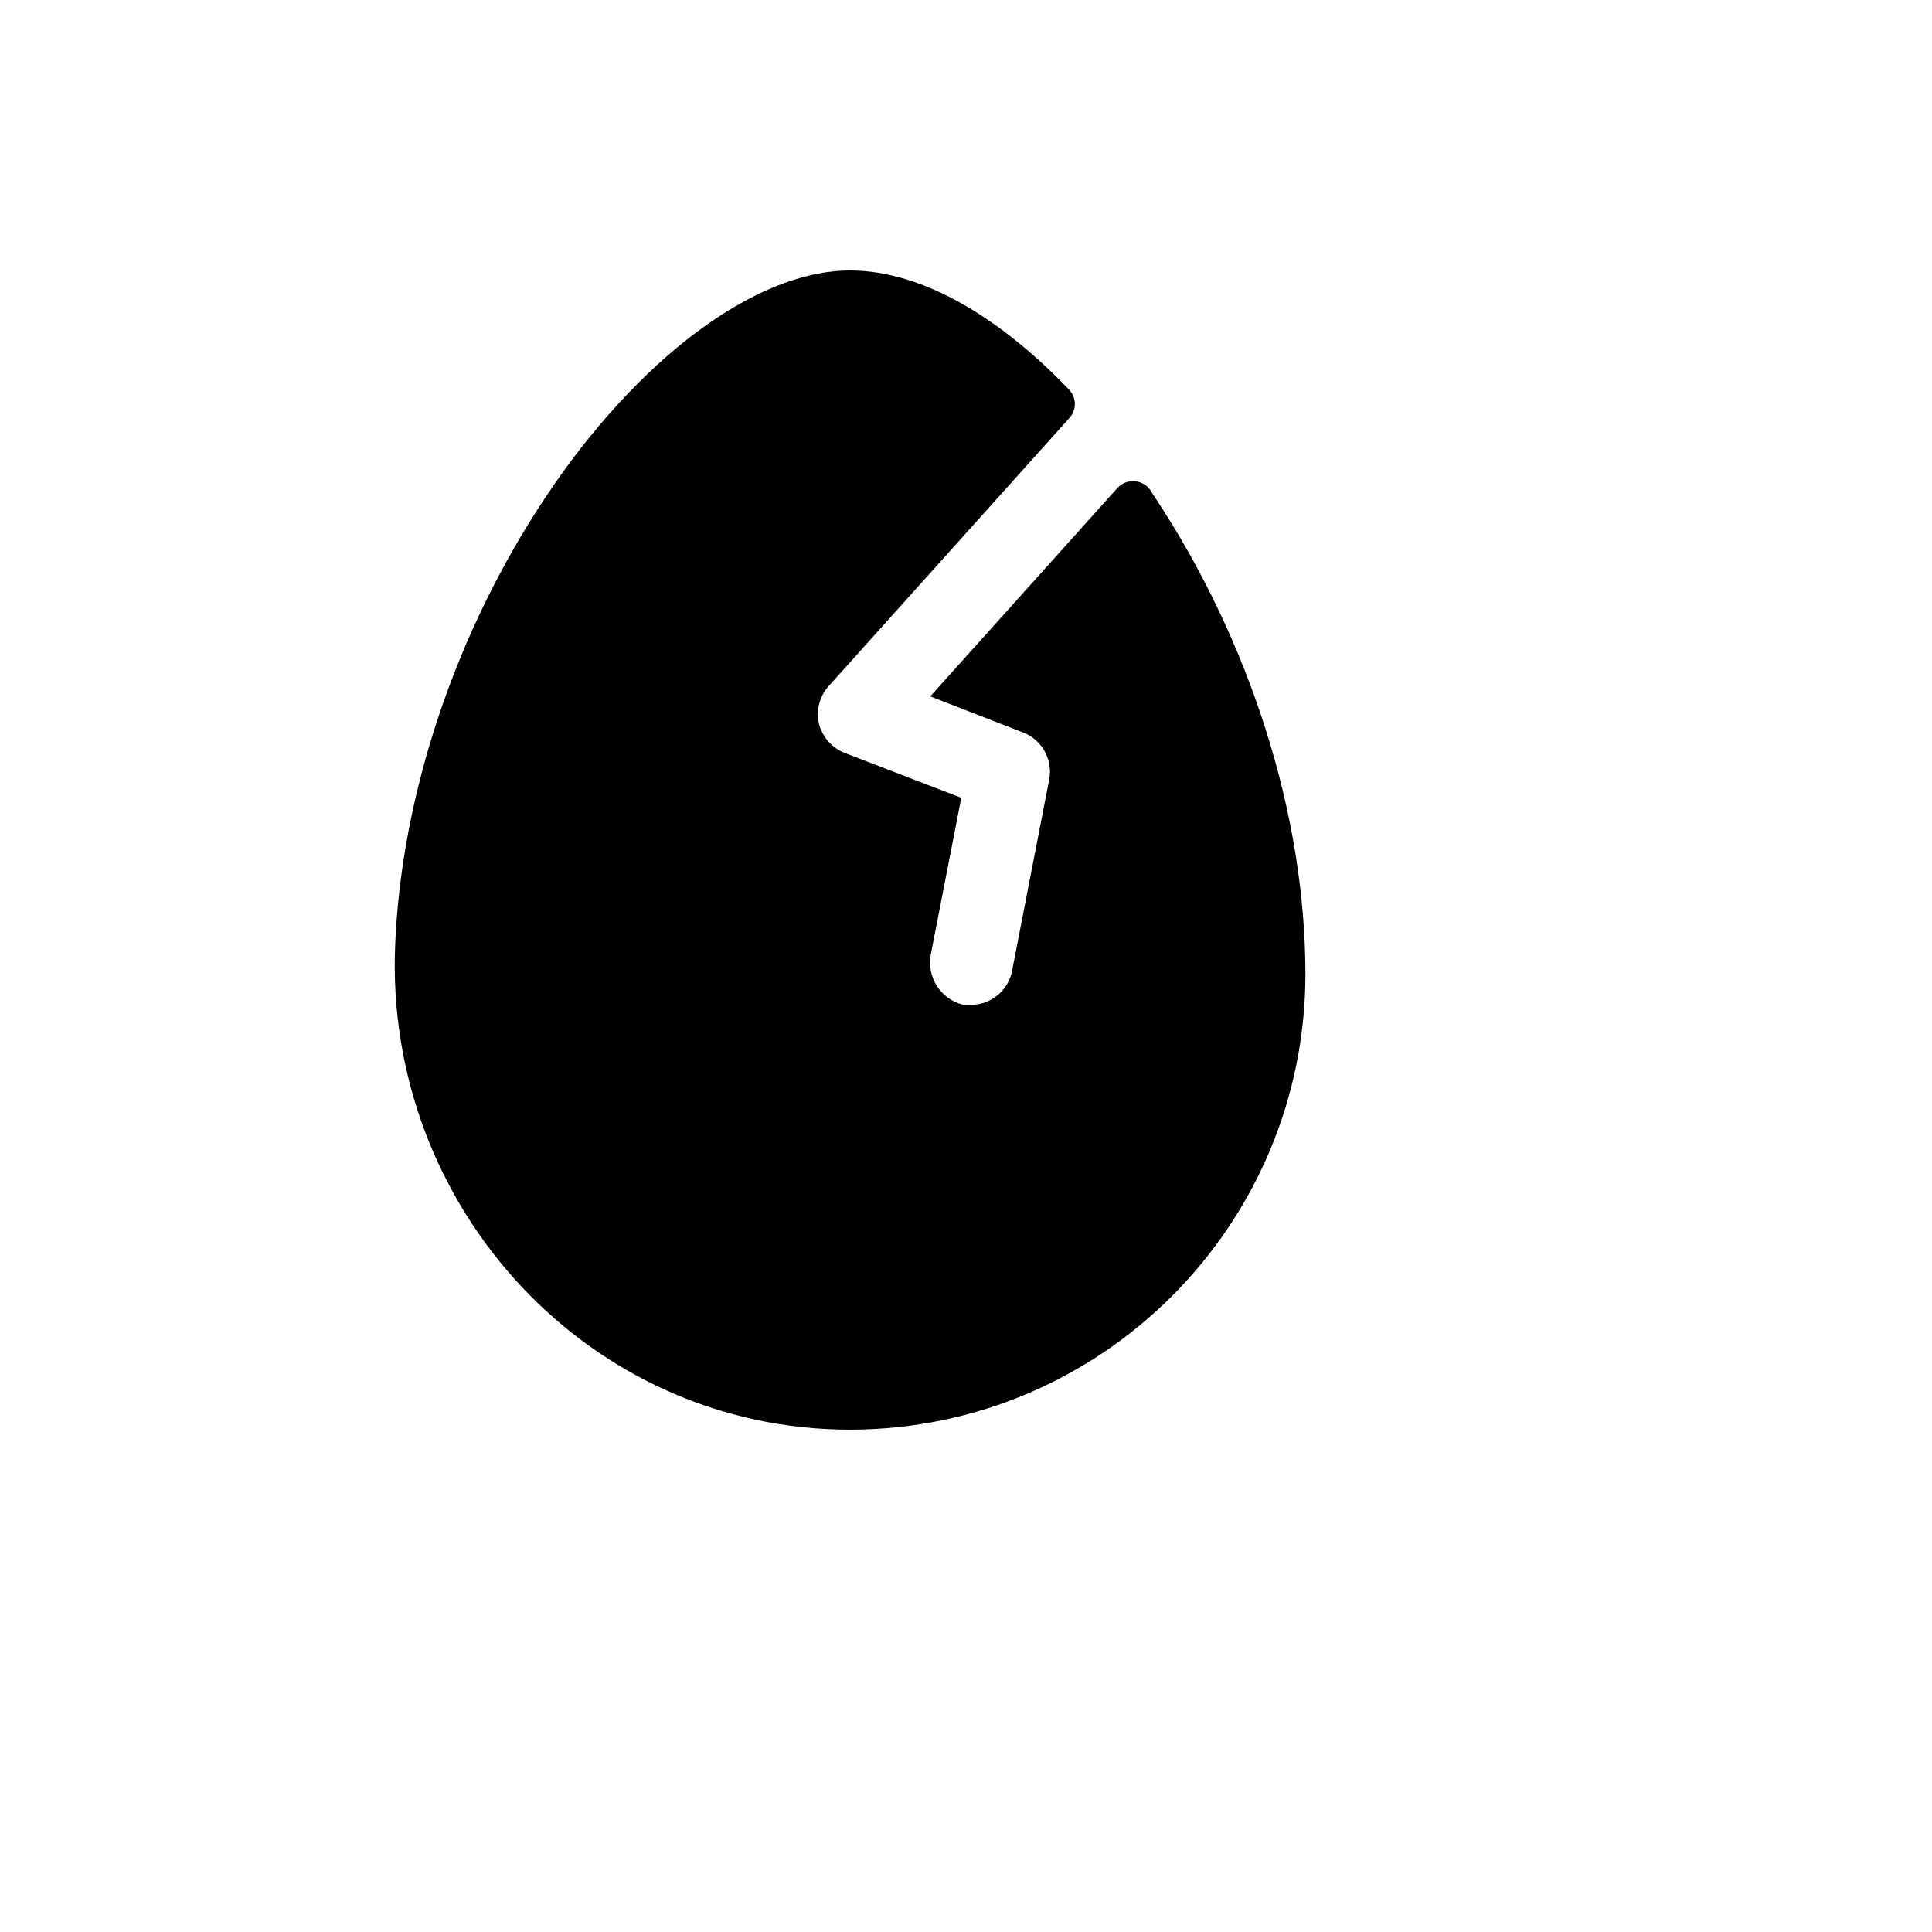 <svg xmlns="http://www.w3.org/2000/svg" version="1.1" xmlns:xlink="http://www.w3.org/1999/xlink" width="100%" height="100%" id="svgWorkerArea" viewBox="-25 -25 625 625" xmlns:idraw="https://idraw.muisca.co" style="background: white;"><defs id="defsdoc"><pattern id="patternBool" x="0" y="0" width="10" height="10" patternUnits="userSpaceOnUse" patternTransform="rotate(35)"><circle cx="5" cy="5" r="4" style="stroke: none;fill: #ff000070;"></circle></pattern></defs><g id="fileImp-884941724" class="cosito"><path id="pathImp-160382555" class="grouped" d="M397.305 290.178C397.213 371.373 331.512 437.223 250.318 437.5 165.608 437.667 99.314 365.513 102.829 280.803 104.838 231.919 122.416 179.353 151.713 135.491 181.01 91.629 219.012 62.5 249.983 62.5 272.249 62.5 297.193 76.395 320.798 101.004 323.29 103.542 323.364 107.585 320.965 110.212 320.965 110.212 242.952 197.098 242.952 197.098 240.058 200.392 238.935 204.883 239.939 209.152 241.04 213.396 244.081 216.871 248.142 218.527 248.142 218.527 285.976 233.091 285.976 233.091 285.976 233.091 276.099 283.817 276.099 283.817 274.735 291.174 279.37 298.311 286.646 300.056 286.646 300.056 289.157 300.056 289.157 300.056 295.588 300.024 301.112 295.478 302.383 289.174 302.383 289.174 314.436 227.065 314.436 227.065 315.607 220.687 312.099 214.373 306.066 211.998 306.066 211.998 275.932 200.279 275.932 200.279 275.932 200.279 336.534 132.812 336.534 132.812 339.483 129.682 344.552 130.004 347.081 133.482 347.081 133.482 348.253 135.324 348.253 135.324 379.392 182.199 397.305 238.616 397.305 290.178 397.305 290.178 397.305 290.178 397.305 290.178"></path></g></svg>